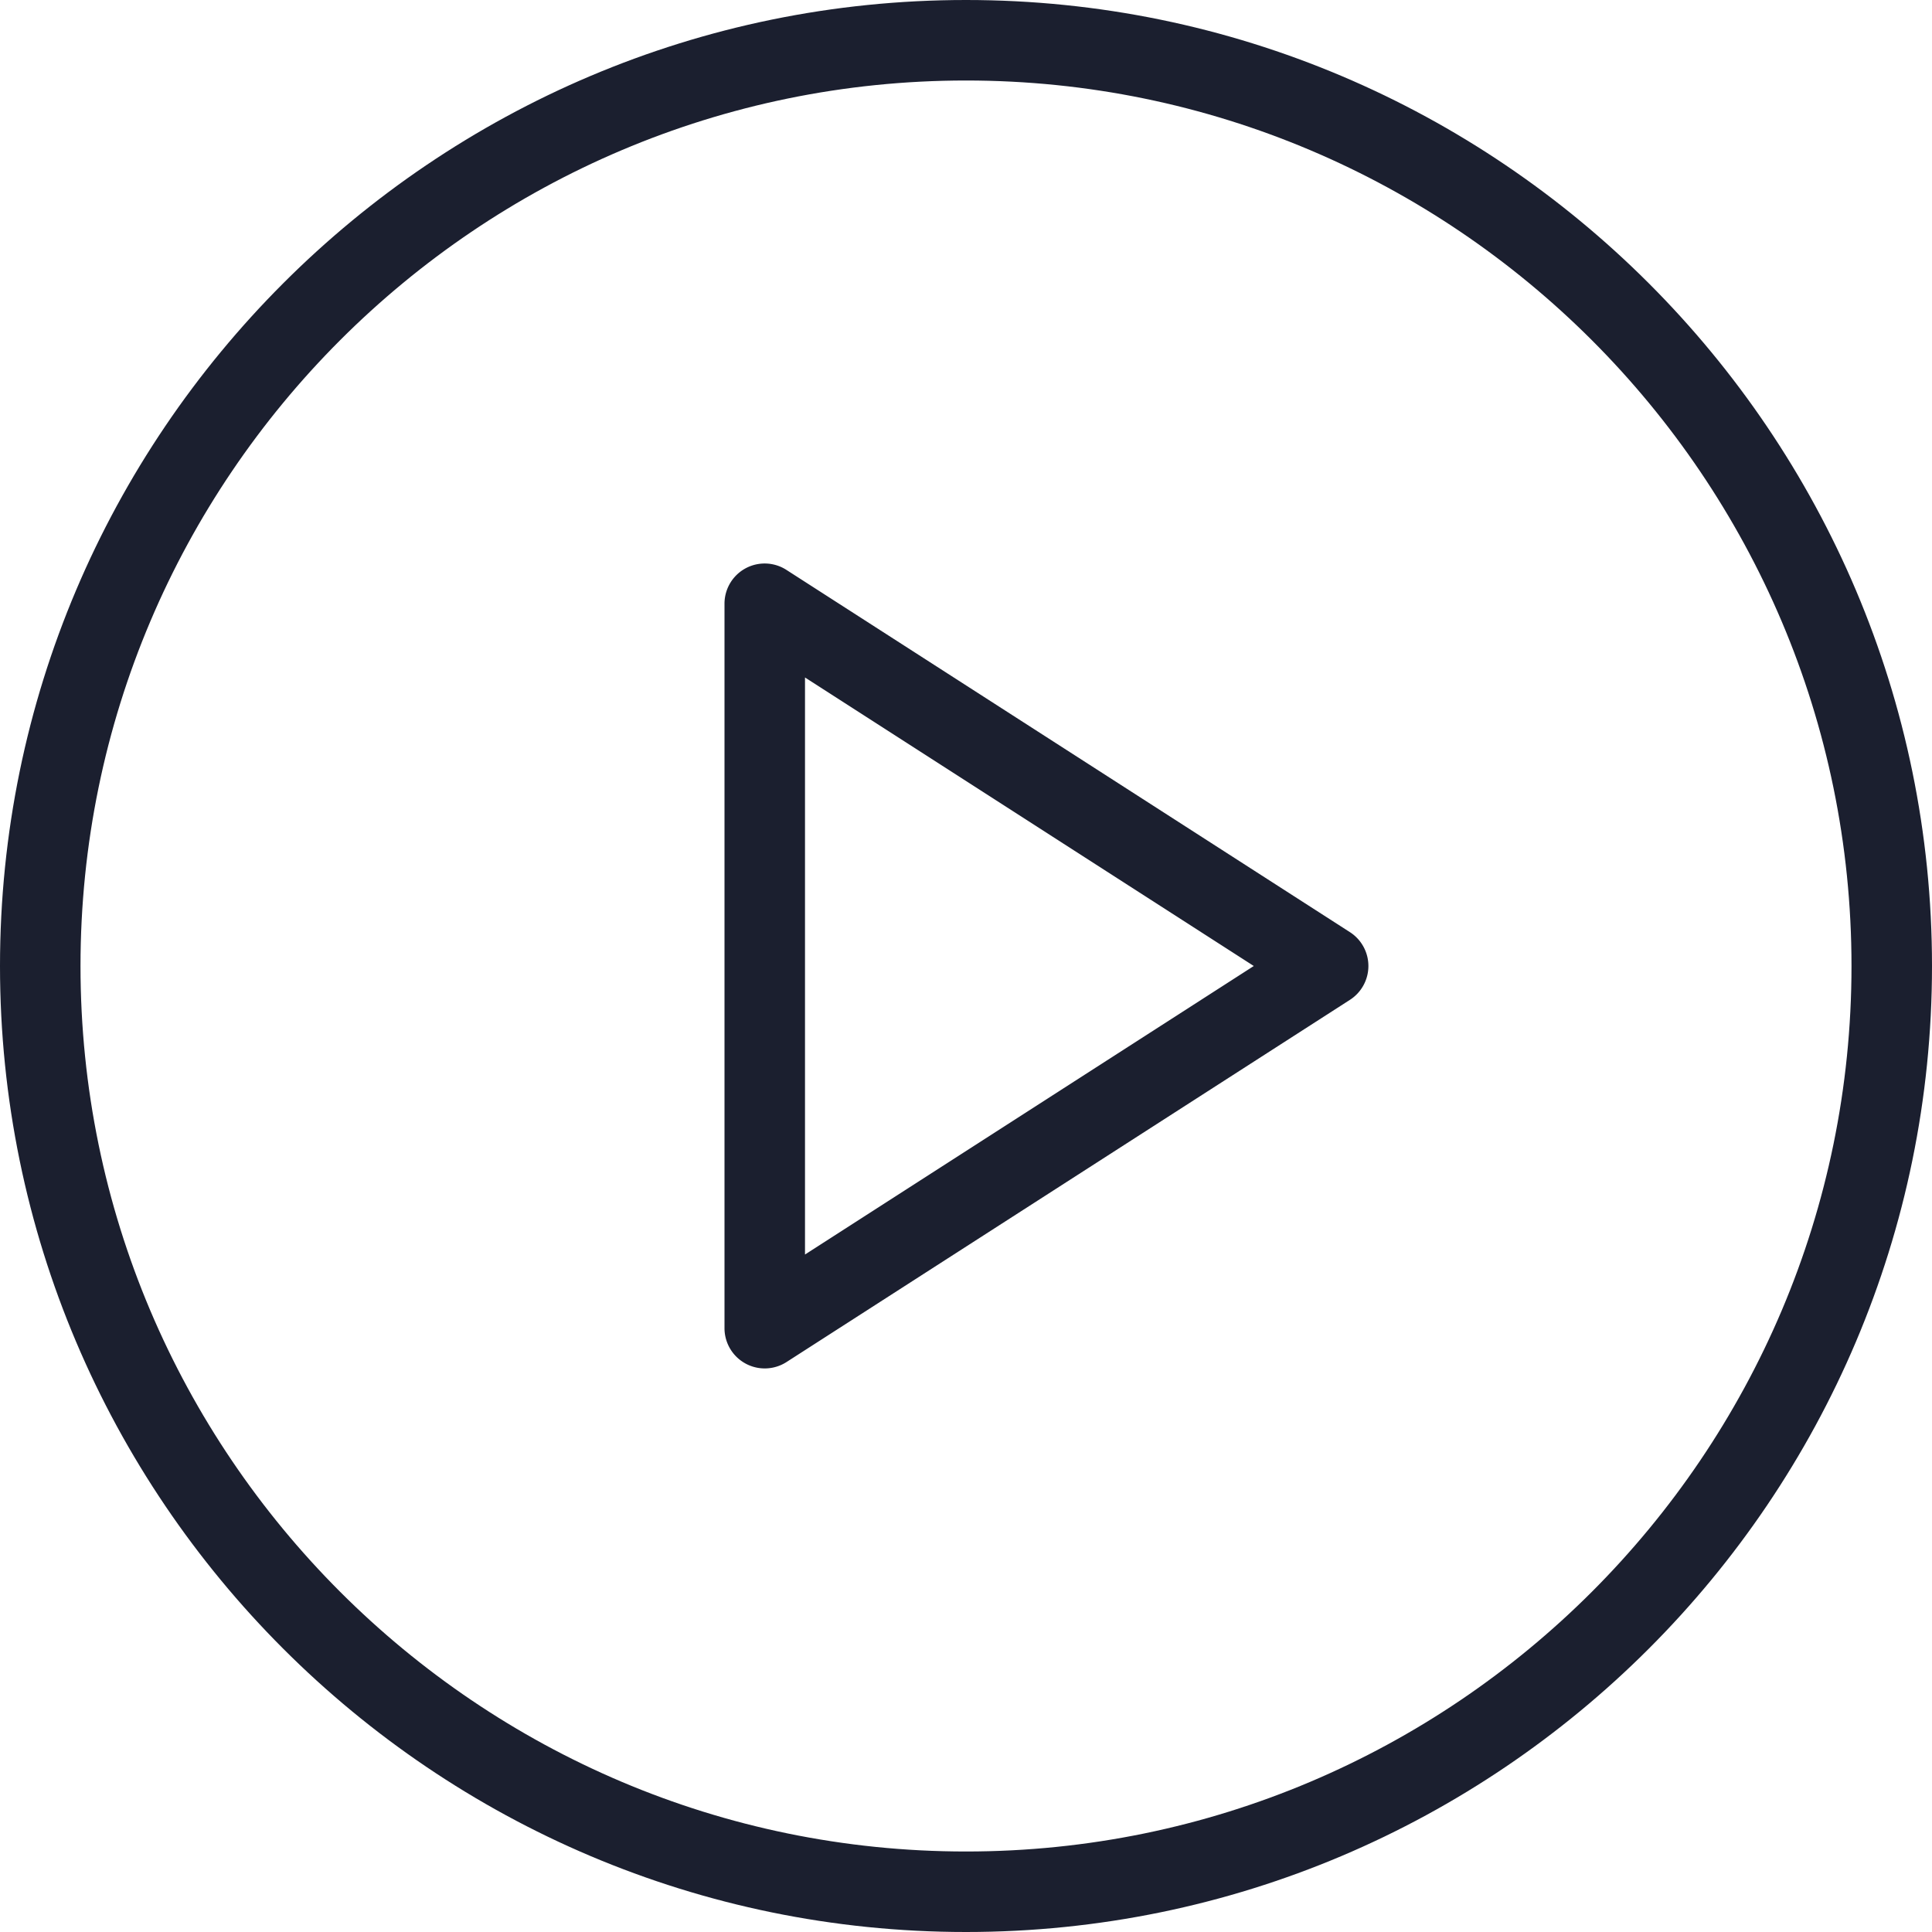 <svg xmlns="http://www.w3.org/2000/svg" width="24" height="24" fill="none"><path fill="#1B1F2F" d="M12 0C5.383 0 0 5.383 0 12s5.383 12 12 12 12-5.383 12-12S18.617 0 12 0Zm0 23C5.935 23 1 18.065 1 12S5.935 1 12 1s11 4.935 11 11-4.935 11-11 11Z"/><path fill="#1B1F2F" d="m16.77 11.58-7-4.5A.499.499 0 0 0 9 7.5v9a.5.5 0 0 0 .77.42l7-4.5a.5.5 0 0 0 0-.84ZM10 15.583V8.416L15.575 12 10 15.584Z"/></svg>